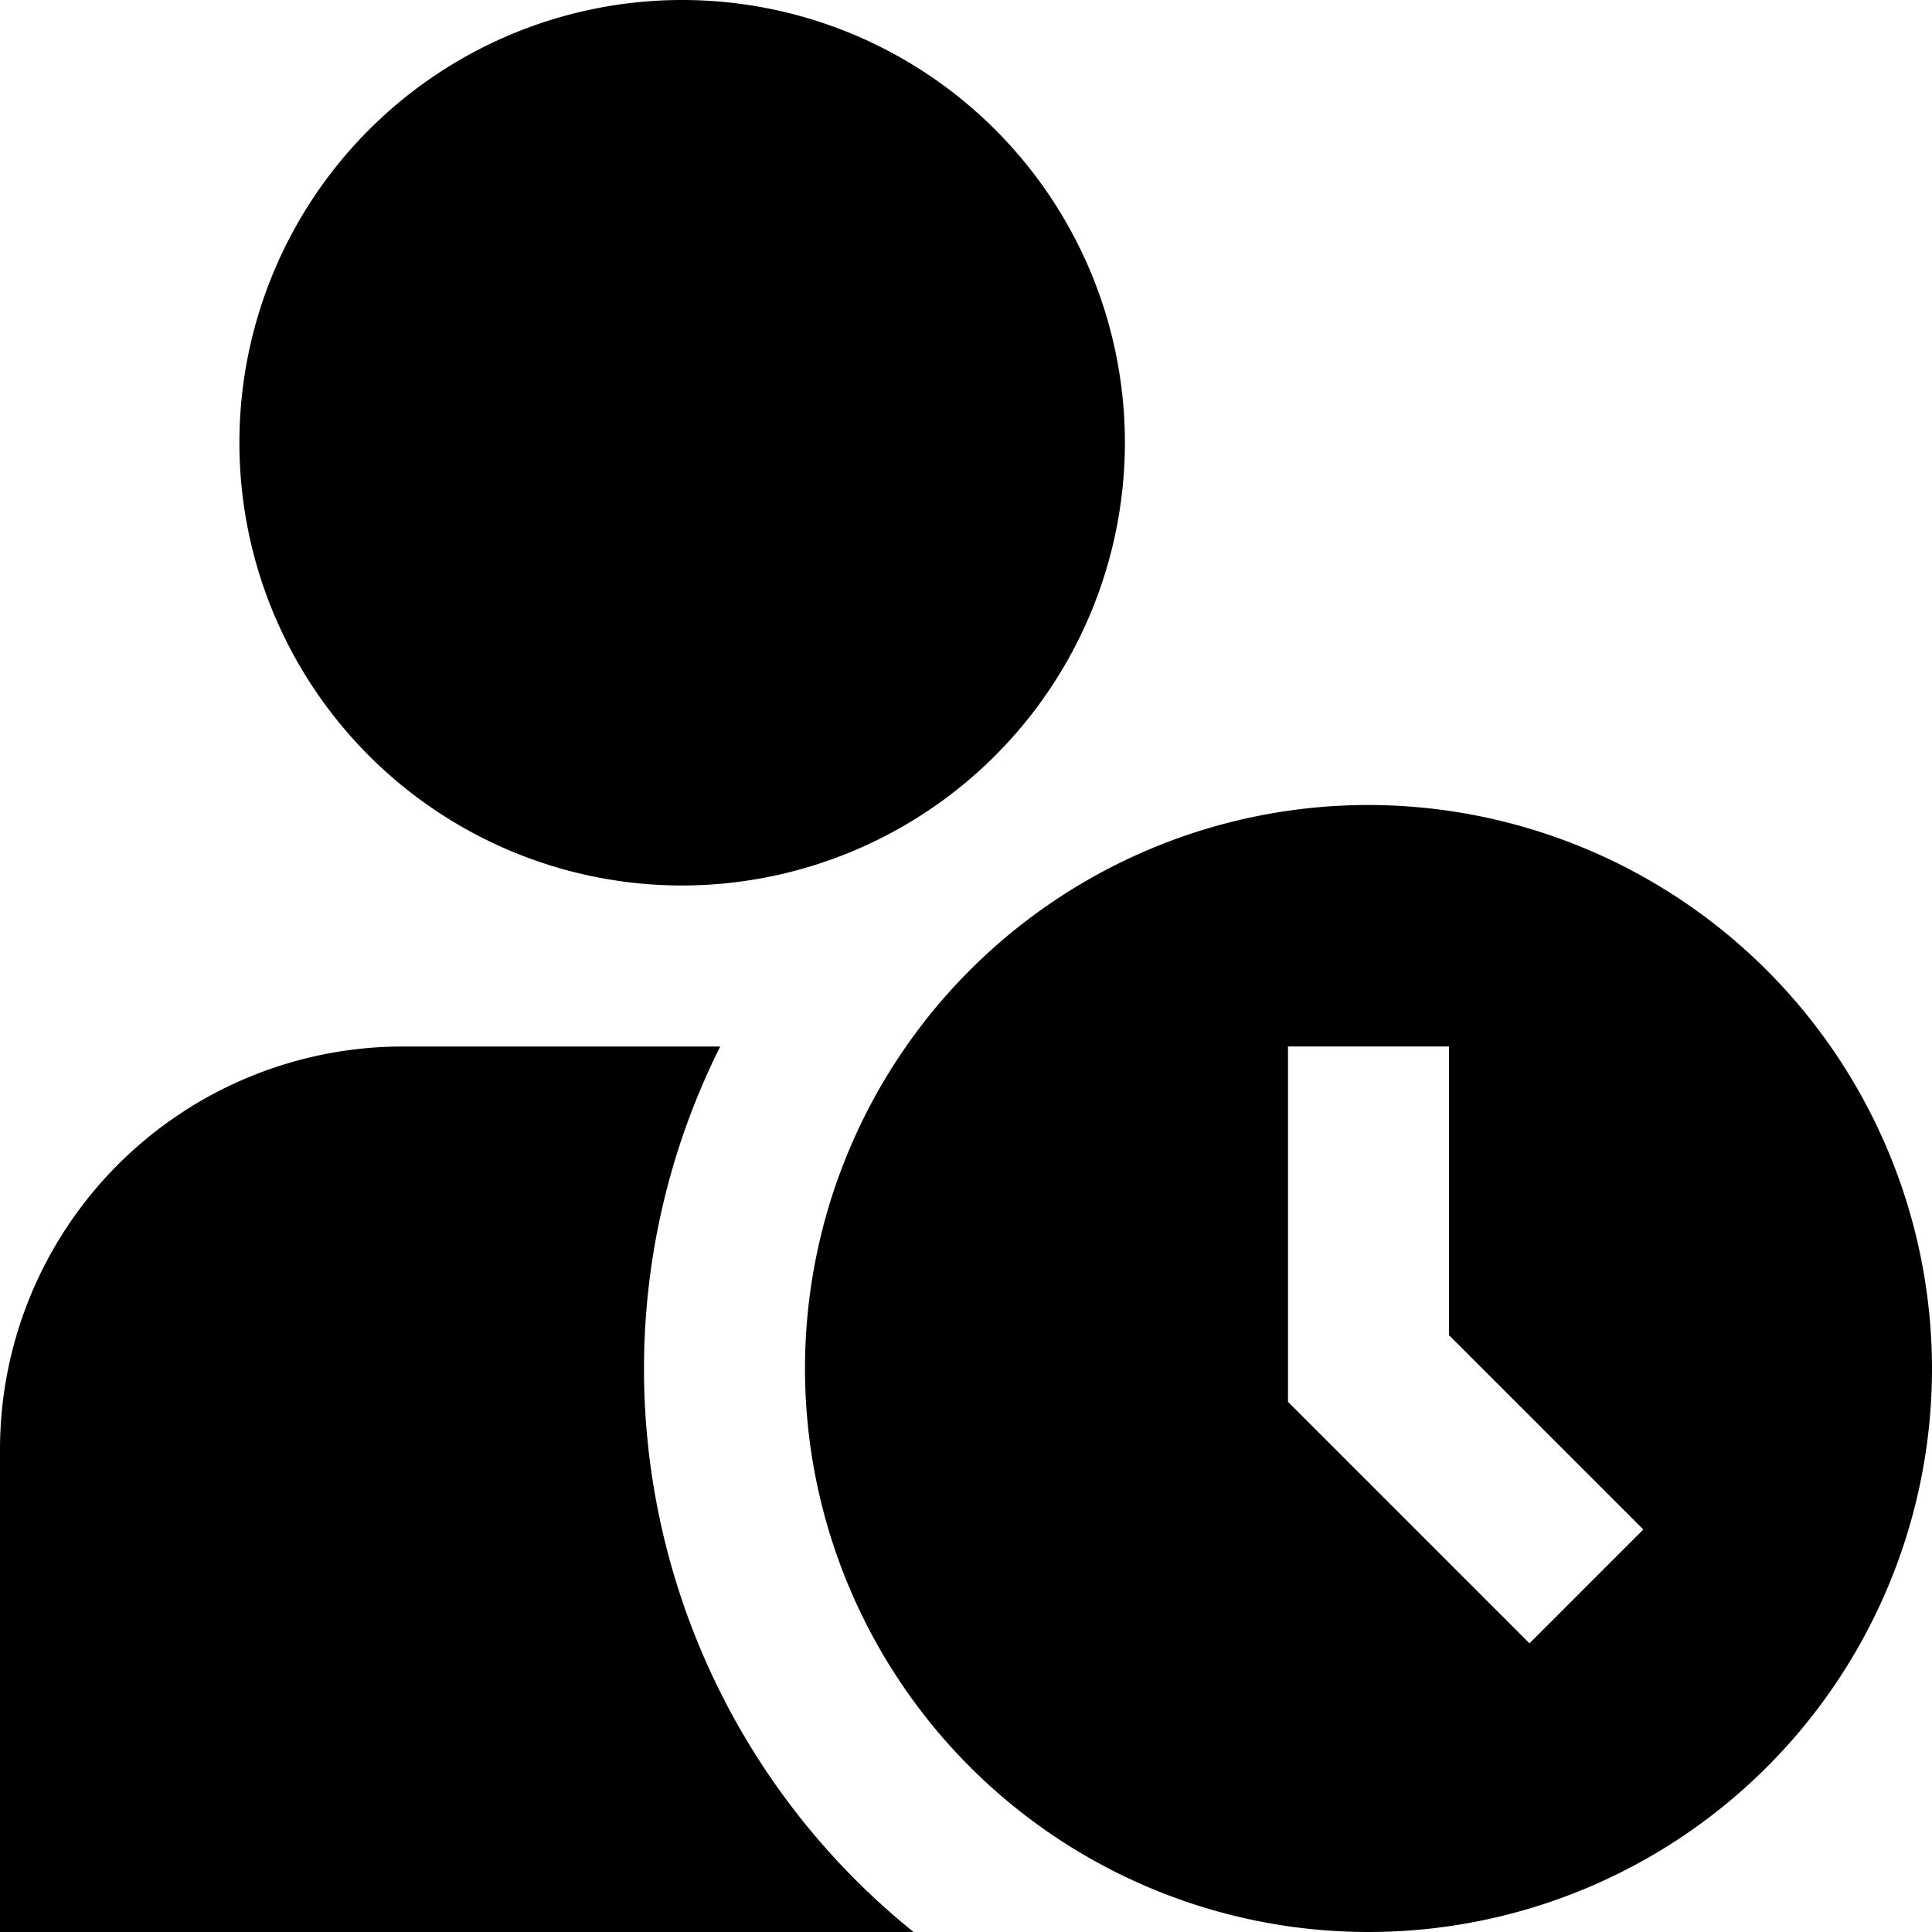 <svg id="Layer_1" height="512" viewBox="0 0 24 24" width="512" xmlns="http://www.w3.org/2000/svg" data-name="Layer 1"><path d="m8.474 11a5.5 5.5 0 1 1 5.5-5.5 5.506 5.506 0 0 1 -5.5 5.5zm8.526-1a7 7 0 1 0 7 7 7.008 7.008 0 0 0 -7-7zm2 10.414-3-3v-4.414h2v3.586l2.414 2.414zm-11-3.414a8.938 8.938 0 0 1 .947-4h-3.947a5.006 5.006 0 0 0 -5 5v6h11.349a8.98 8.98 0 0 1 -3.349-7z"/></svg>